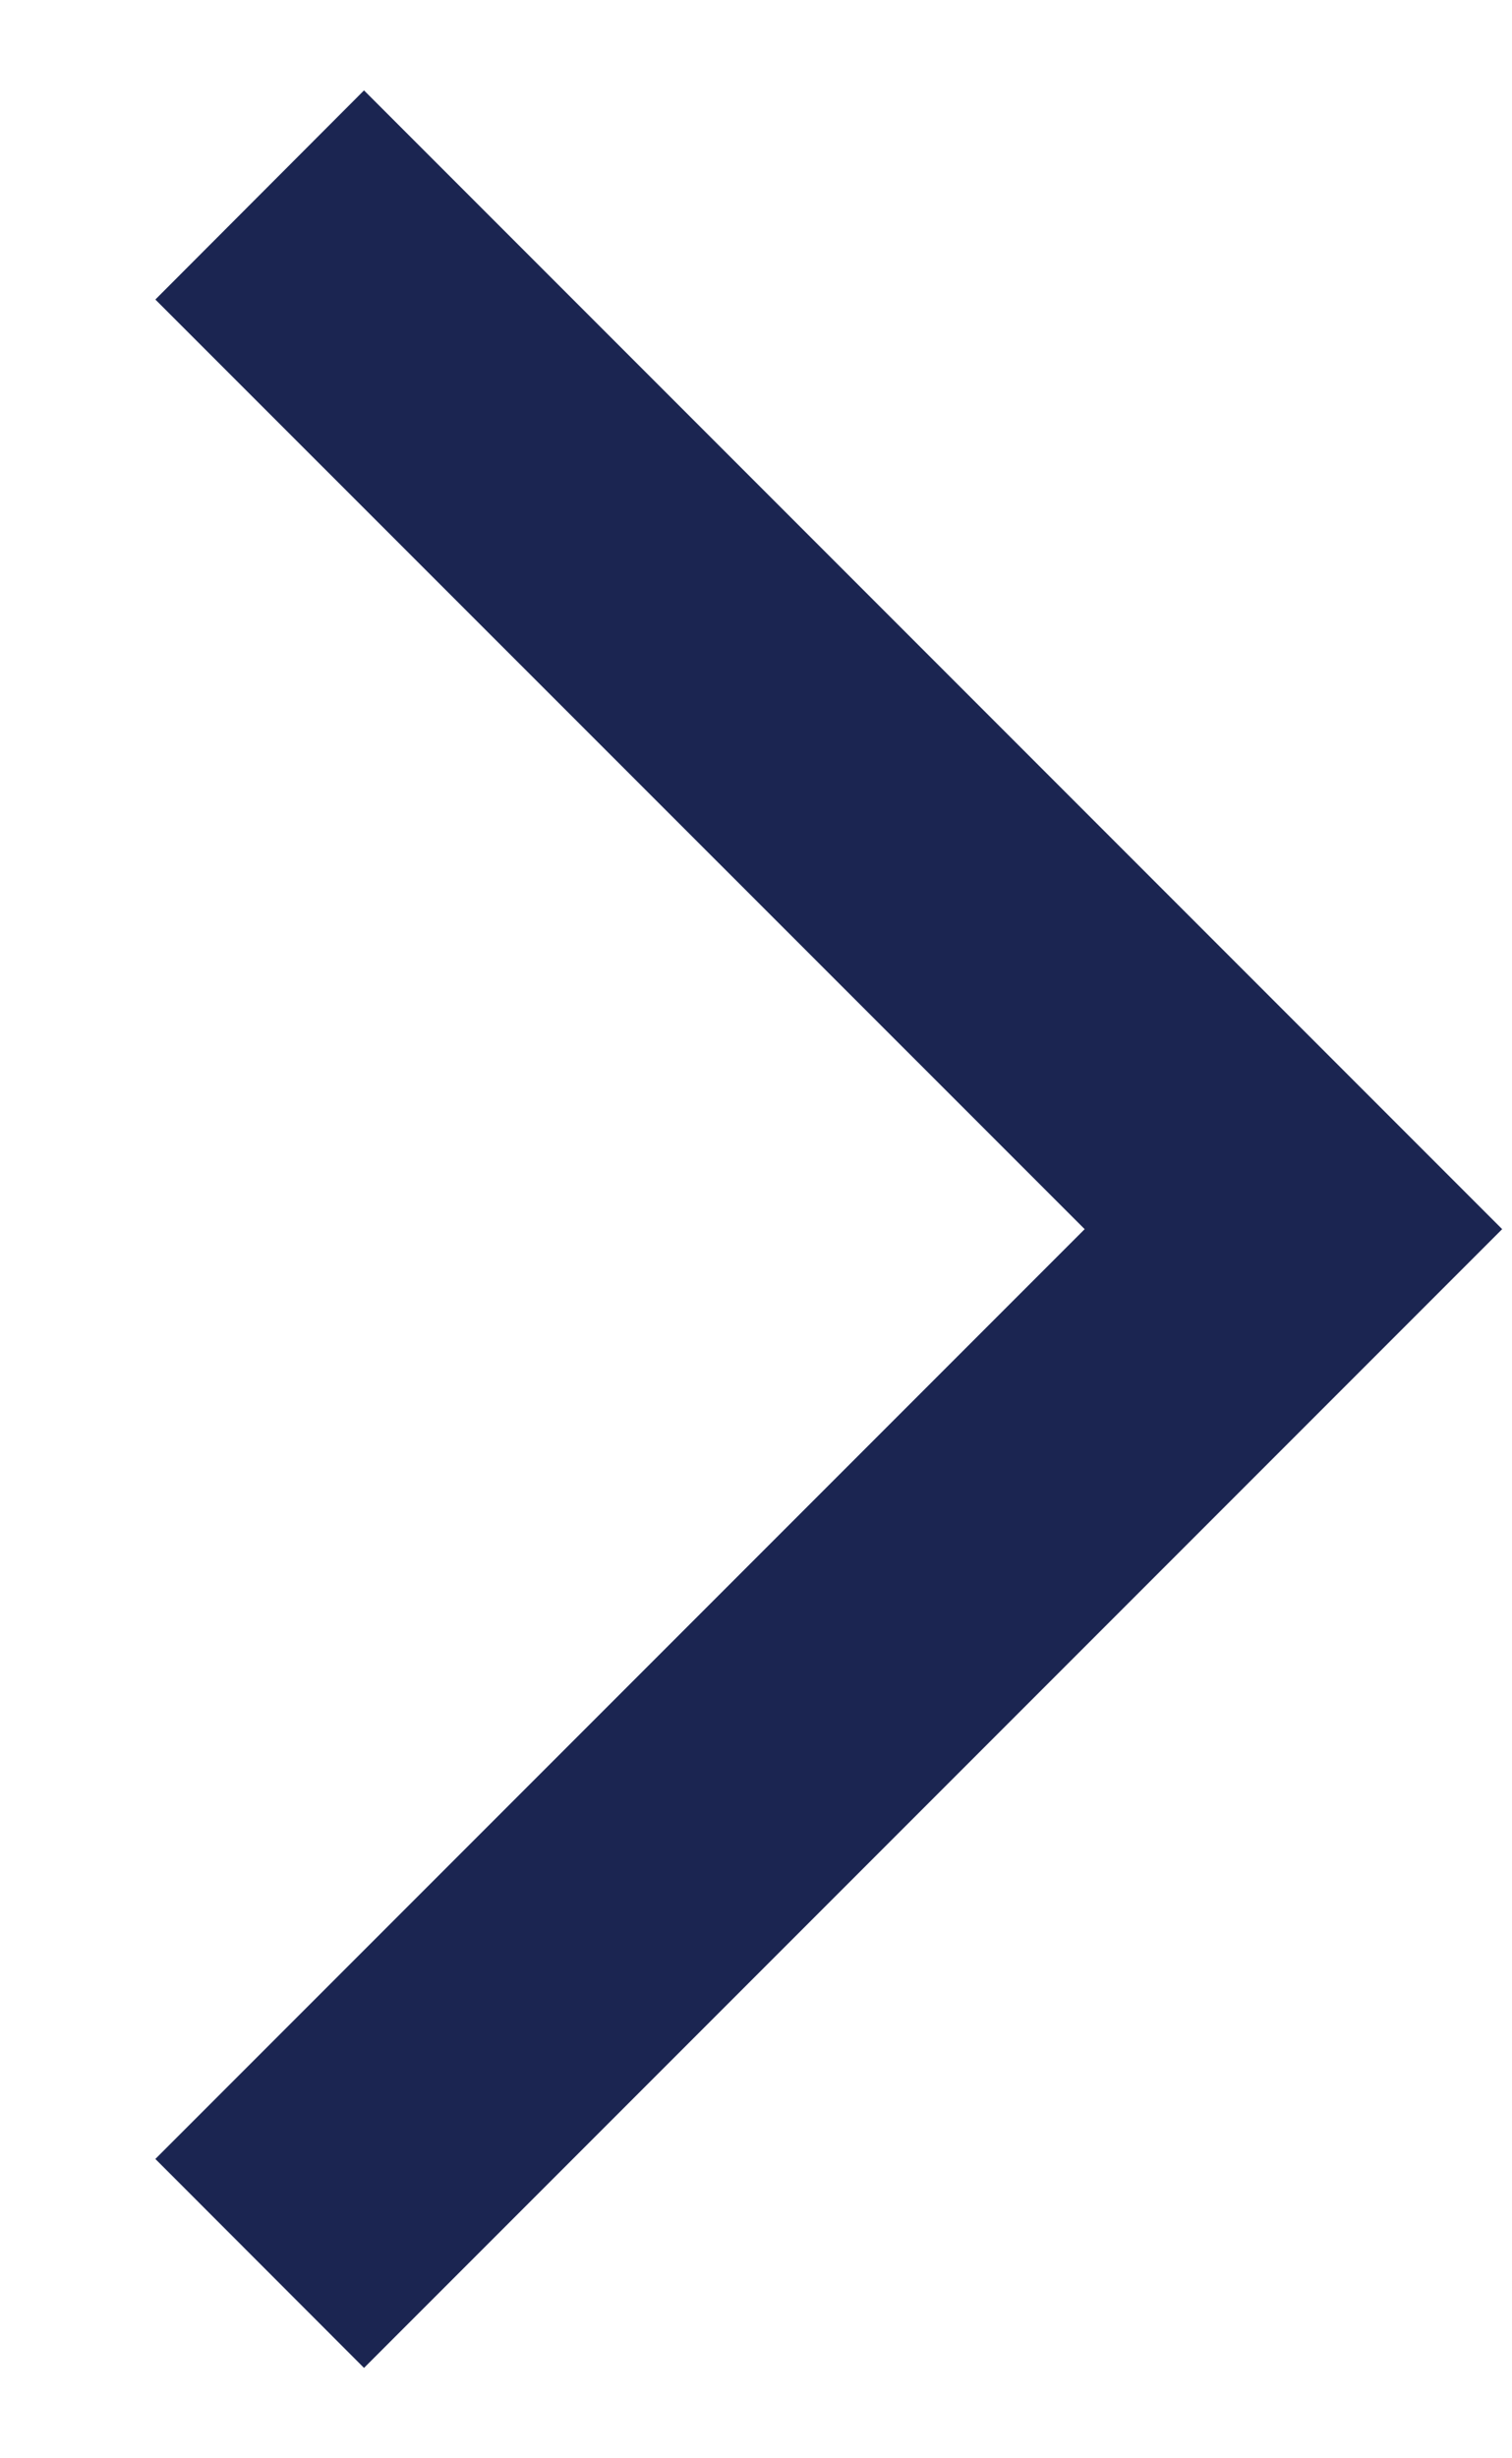 <svg width="8" height="13" viewBox="0 0 8 13" fill="none" xmlns="http://www.w3.org/2000/svg">
<path fill-rule="evenodd" clip-rule="evenodd" d="M7.948 6.5L1.926 12.522L0.822 11.417L5.739 6.5L0.822 1.584L1.926 0.478L7.948 6.5Z" fill="#1B2551"/>
</svg>
